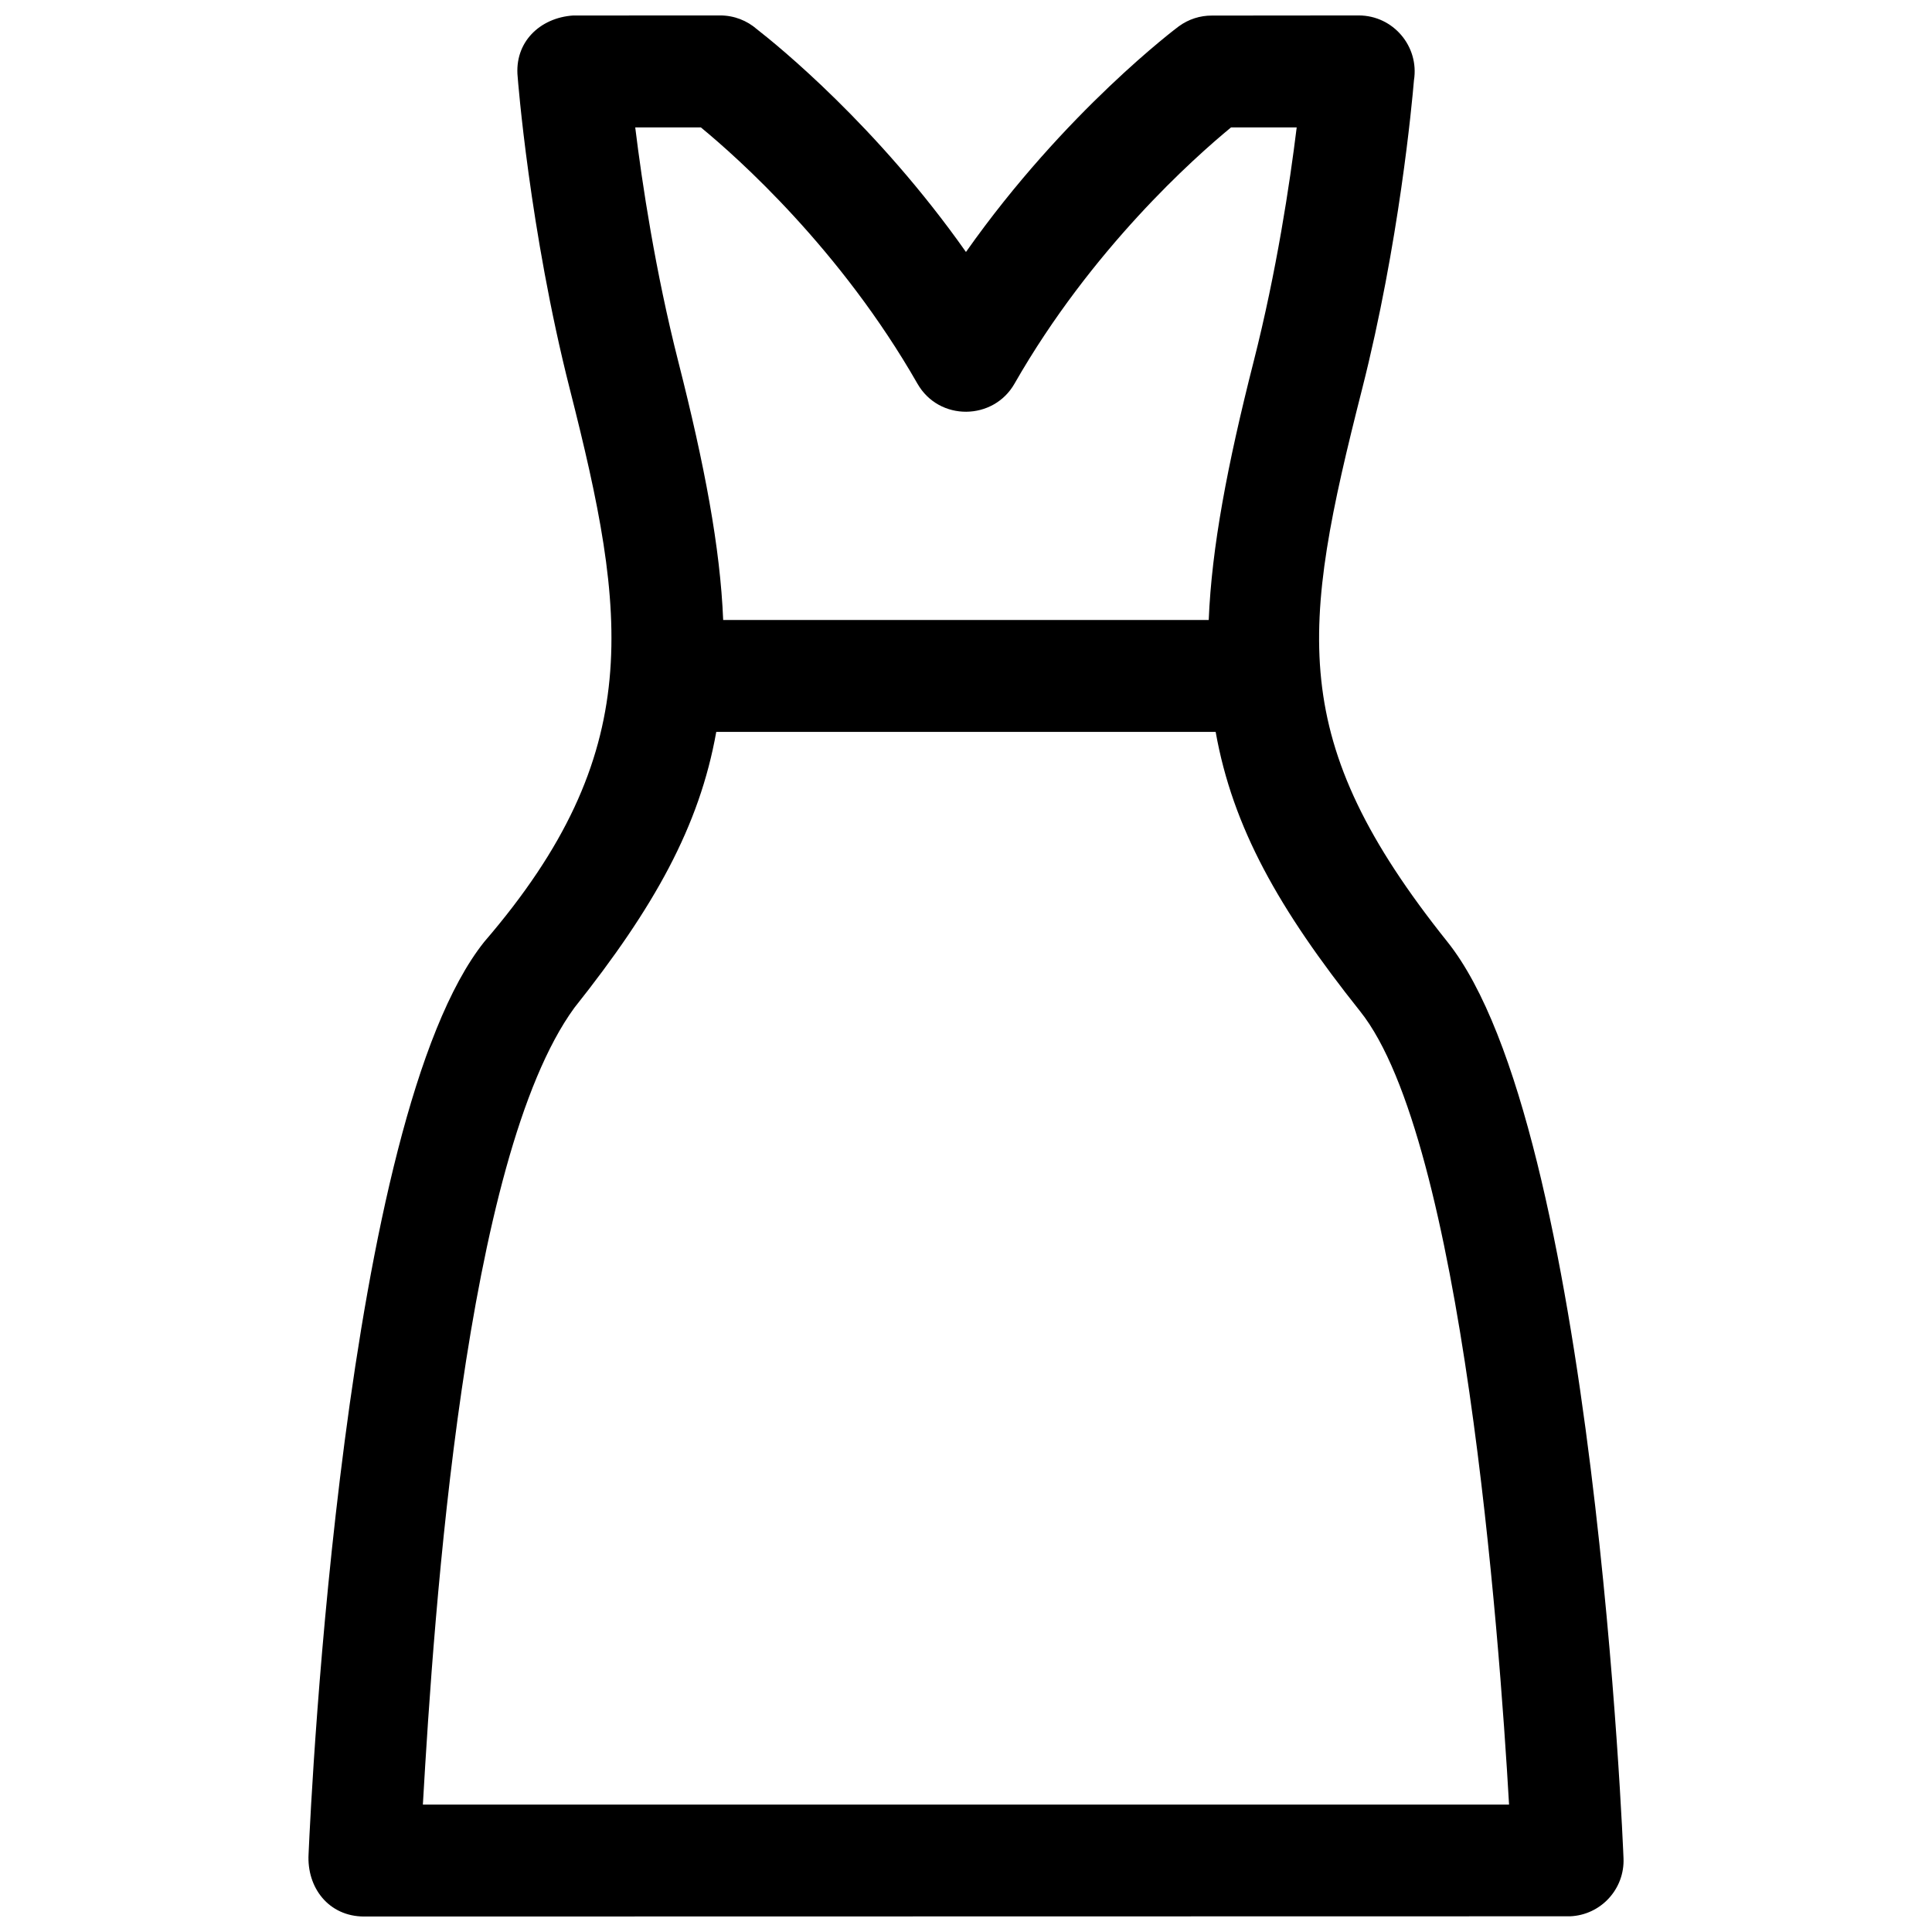 <?xml version="1.0" encoding="UTF-8"?>
<!-- Uploaded to: SVG Repo, www.svgrepo.com, Generator: SVG Repo Mixer Tools -->
<svg width="800px" height="800px" version="1.1" viewBox="144 144 512 512" xmlns="http://www.w3.org/2000/svg">
 <defs>
  <clipPath id="a">
   <path d="m225 148.09h350v503.81h-350z"/>
  </clipPath>
 </defs>
 <g clip-path="url(#a)">
  <path d="m295.91 148.11 38.934-0.02c3.738 0 7.156 1.387 9.766 3.672 5.445 4.234 31.867 25.637 55.379 59.016 26.324-37.375 56.289-59.723 56.391-59.793 2.641-1.934 5.707-2.867 8.75-2.859l38.934-0.035c9.156 0 16.09 8.219 14.645 17.195-0.504 6.016-3.922 43.188-13.754 81.871-16.211 63.812-20.156 92.914 22.617 146.43 39.035 48.781 46.648 242.29 46.672 242.84 0.352 8.156-5.981 15.059-14.141 15.41l-319.6 0.059c-9.367 0-15.262-7.625-14.727-16.625 0.699-15.953 9.281-195.02 46.562-241.69 43.121-50.086 37.848-86.719 22.676-146.43-10.727-42.203-13.82-82.621-13.824-82.727-0.945-9.195 5.852-15.73 14.715-16.32zm39.734 160.19h128.68c0.781-19.207 4.926-41.035 11.891-68.438 6.106-24 9.594-47.234 11.422-62.102h-17.395c-9.73 8.004-36.988 32.242-57.363 67.871-5.566 9.848-20.008 10.094-25.75 0.043-20.379-35.652-47.656-59.902-57.391-67.91h-17.395c1.828 14.867 5.316 38.102 11.422 62.102 6.965 27.398 11.102 49.234 11.883 68.438zm130.51 29.664h-132.34c-4.461 25.055-16.457 46.504-37.605 73.109-29.047 39.816-37.195 159.76-40.145 211.16h287.85c-2.594-45.23-12.336-176.27-39.457-210.22-21.555-27.055-33.773-48.707-38.297-74.051z"/>
 </g>
</svg>